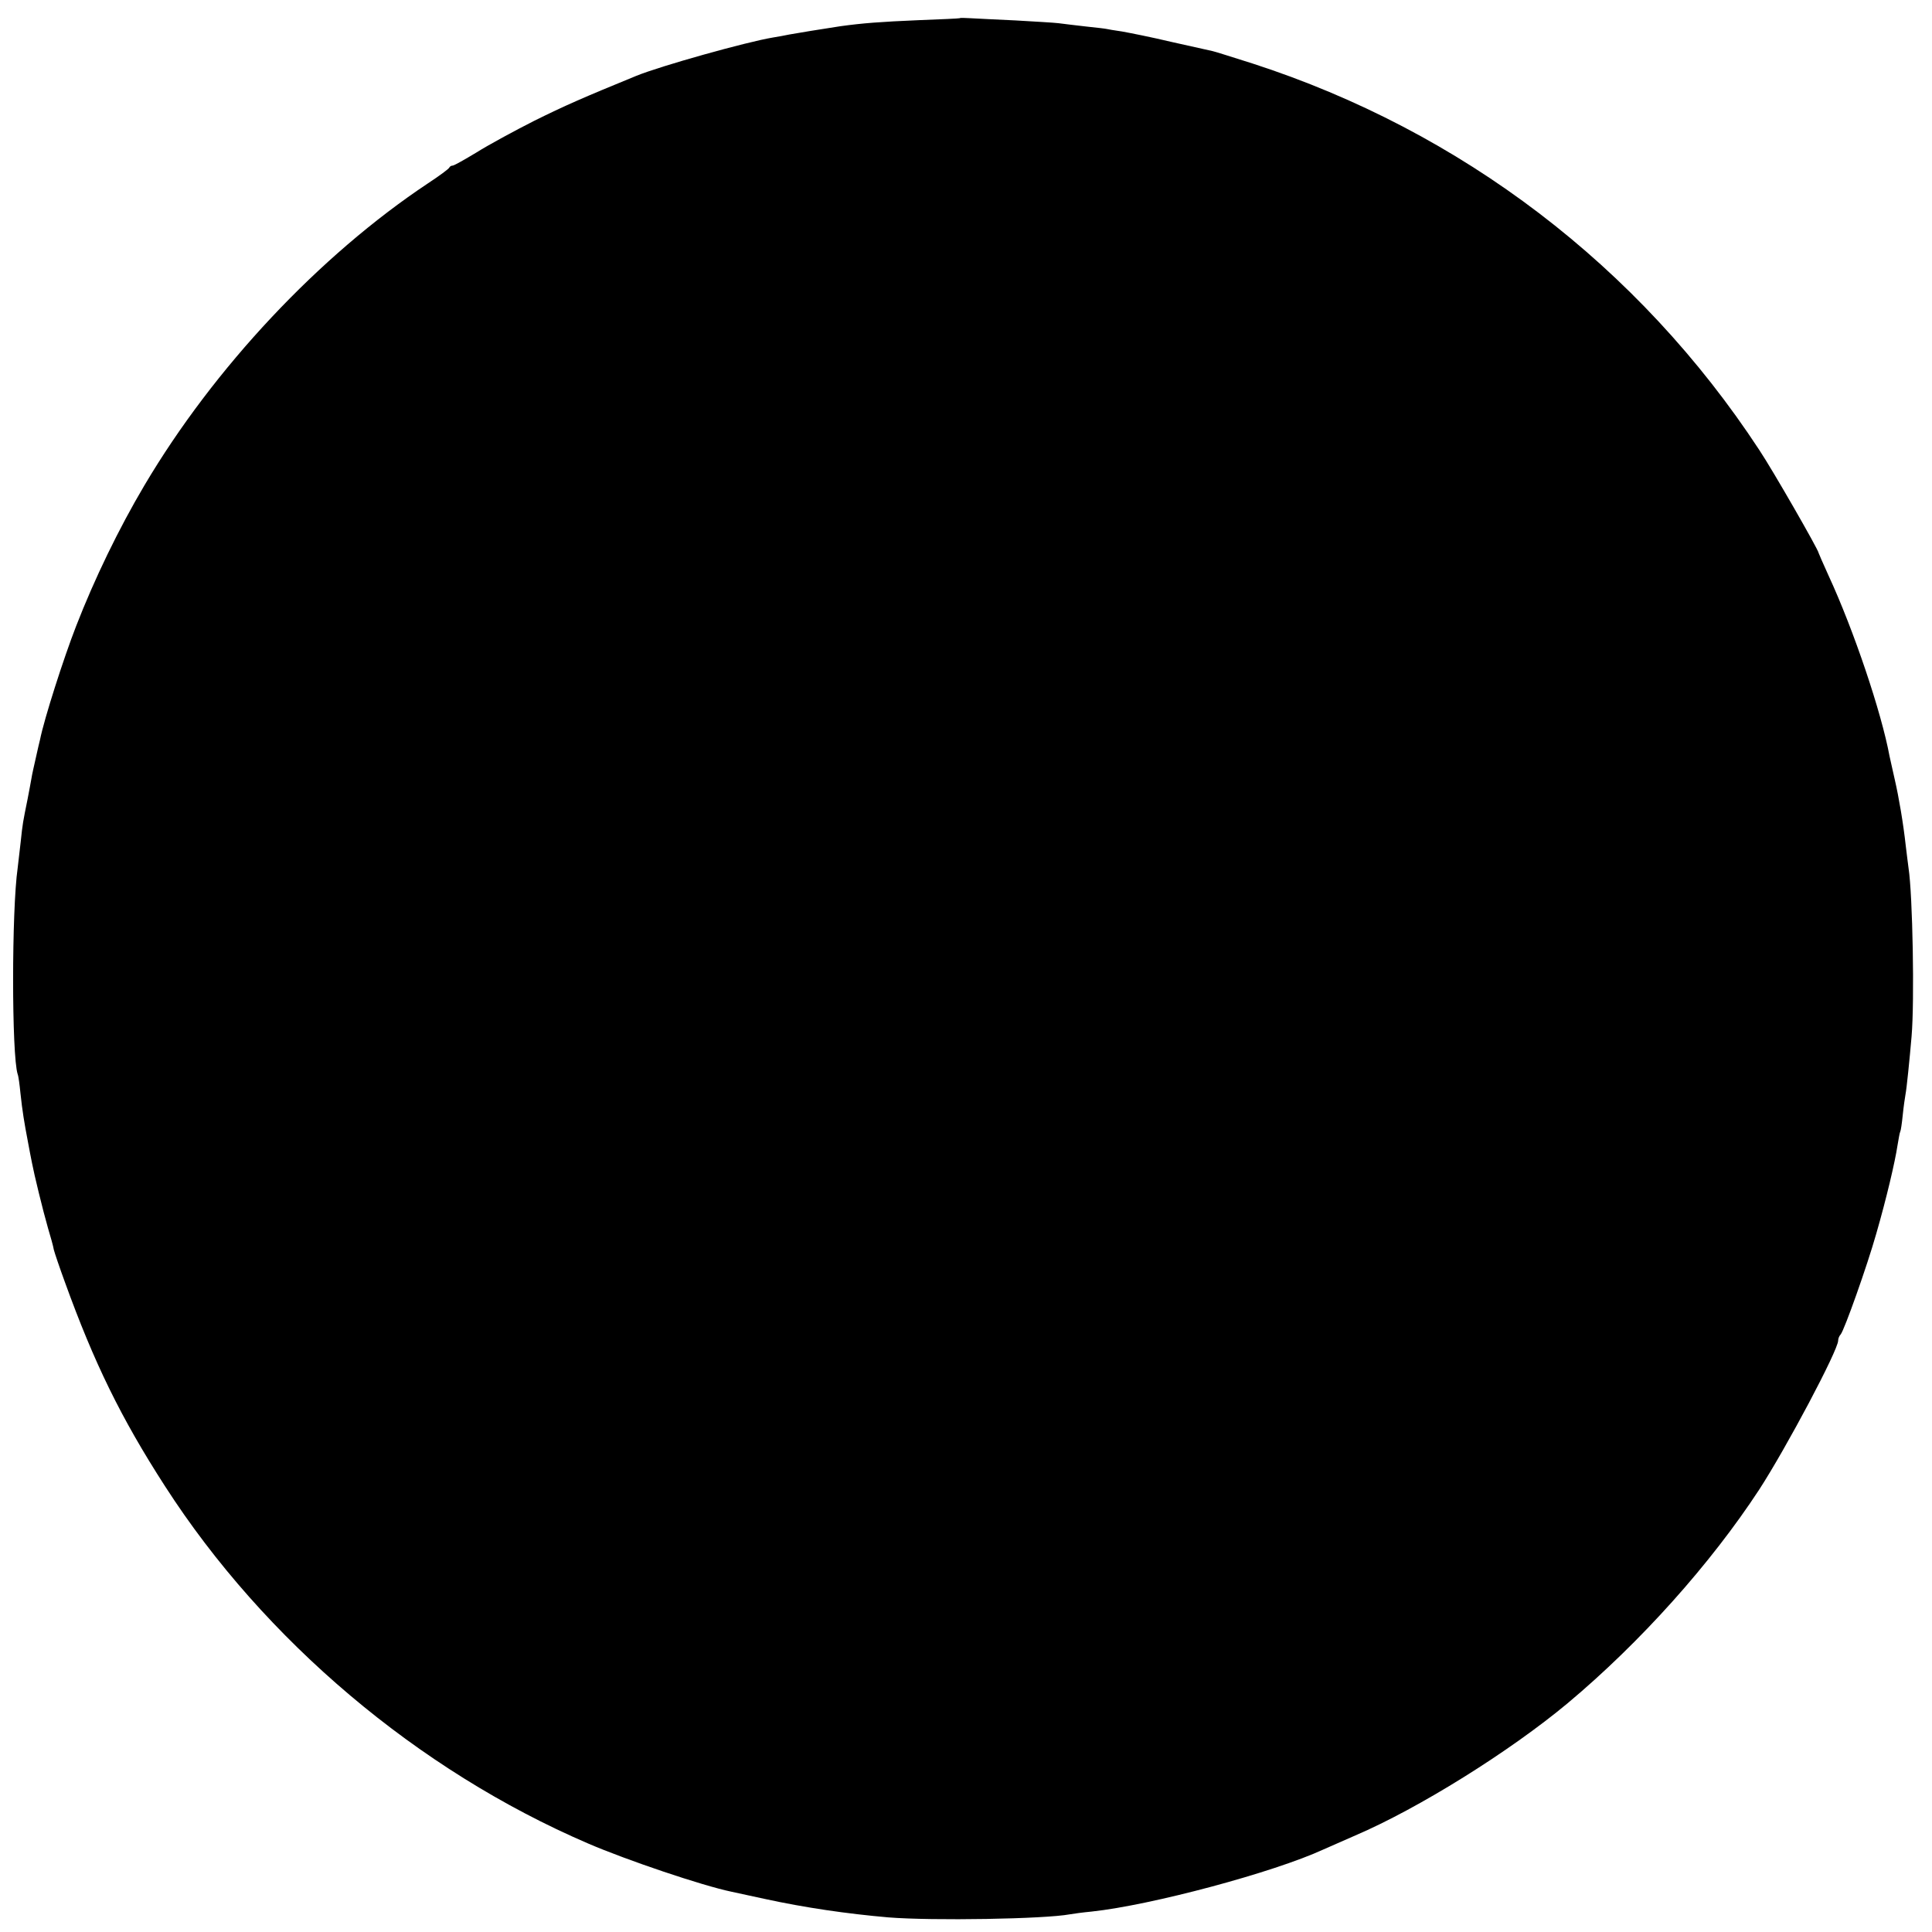 <?xml version="1.0" standalone="no"?>
<!DOCTYPE svg PUBLIC "-//W3C//DTD SVG 20010904//EN"
 "http://www.w3.org/TR/2001/REC-SVG-20010904/DTD/svg10.dtd">
<svg version="1.0" xmlns="http://www.w3.org/2000/svg"
 width="700pt" height="700pt" viewBox="0 0 700 700"
 preserveAspectRatio="xMidYMid meet">
<g transform="translate(0,700) scale(0.1,-0.1)"
fill="#000000" stroke="none">
<path d="M3477 6934 c-1 -1 -67 -4 -147 -7 -142 -6 -205 -11 -285 -22 -66 -10
-158 -25 -185 -30 -14 -3 -41 -8 -60 -11 -96 -16 -407 -103 -495 -139 -193
-79 -259 -108 -370 -163 -71 -36 -165 -87 -208 -114 -43 -26 -82 -48 -87 -48
-5 0 -10 -3 -12 -7 -2 -5 -36 -30 -77 -57 -394 -262 -776 -669 -1028 -1095
-93 -157 -181 -339 -247 -509 -46 -118 -116 -337 -131 -412 -2 -8 -9 -37 -15
-65 -6 -27 -14 -61 -16 -75 -2 -14 -9 -47 -14 -75 -17 -84 -18 -88 -25 -155
-4 -36 -9 -78 -11 -95 -22 -153 -22 -678 0 -747 3 -7 7 -38 10 -68 7 -66 14
-108 27 -176 5 -28 12 -63 15 -78 7 -38 39 -170 58 -236 9 -30 19 -65 21 -78
3 -12 21 -65 40 -117 106 -293 203 -492 363 -740 360 -559 916 -1029 1532
-1294 139 -60 414 -153 520 -175 14 -3 68 -15 120 -26 147 -32 299 -54 448
-67 161 -13 567 -6 658 11 11 2 47 7 79 10 216 23 660 142 840 225 11 5 63 28
116 51 229 98 559 304 769 479 264 221 518 505 694 774 98 151 286 505 286
540 0 7 4 17 9 22 13 15 96 248 129 365 37 128 68 260 77 320 4 24 8 47 10 50
2 3 6 30 9 60 3 30 8 64 10 75 4 19 15 128 22 210 11 127 4 513 -11 610 -2 17
-7 53 -10 80 -9 82 -25 176 -40 241 -8 34 -16 73 -19 85 -29 157 -129 455
-221 654 -20 44 -36 81 -36 82 0 10 -165 298 -215 373 -436 665 -1079 1155
-1836 1400 -70 22 -135 43 -145 45 -10 2 -76 17 -148 33 -71 17 -152 33 -180
38 -27 4 -52 8 -55 9 -3 1 -36 5 -75 9 -38 4 -83 10 -100 12 -16 2 -86 6 -155
10 -69 3 -142 7 -163 8 -20 1 -38 2 -40 0z"/>
</g>
</svg>
